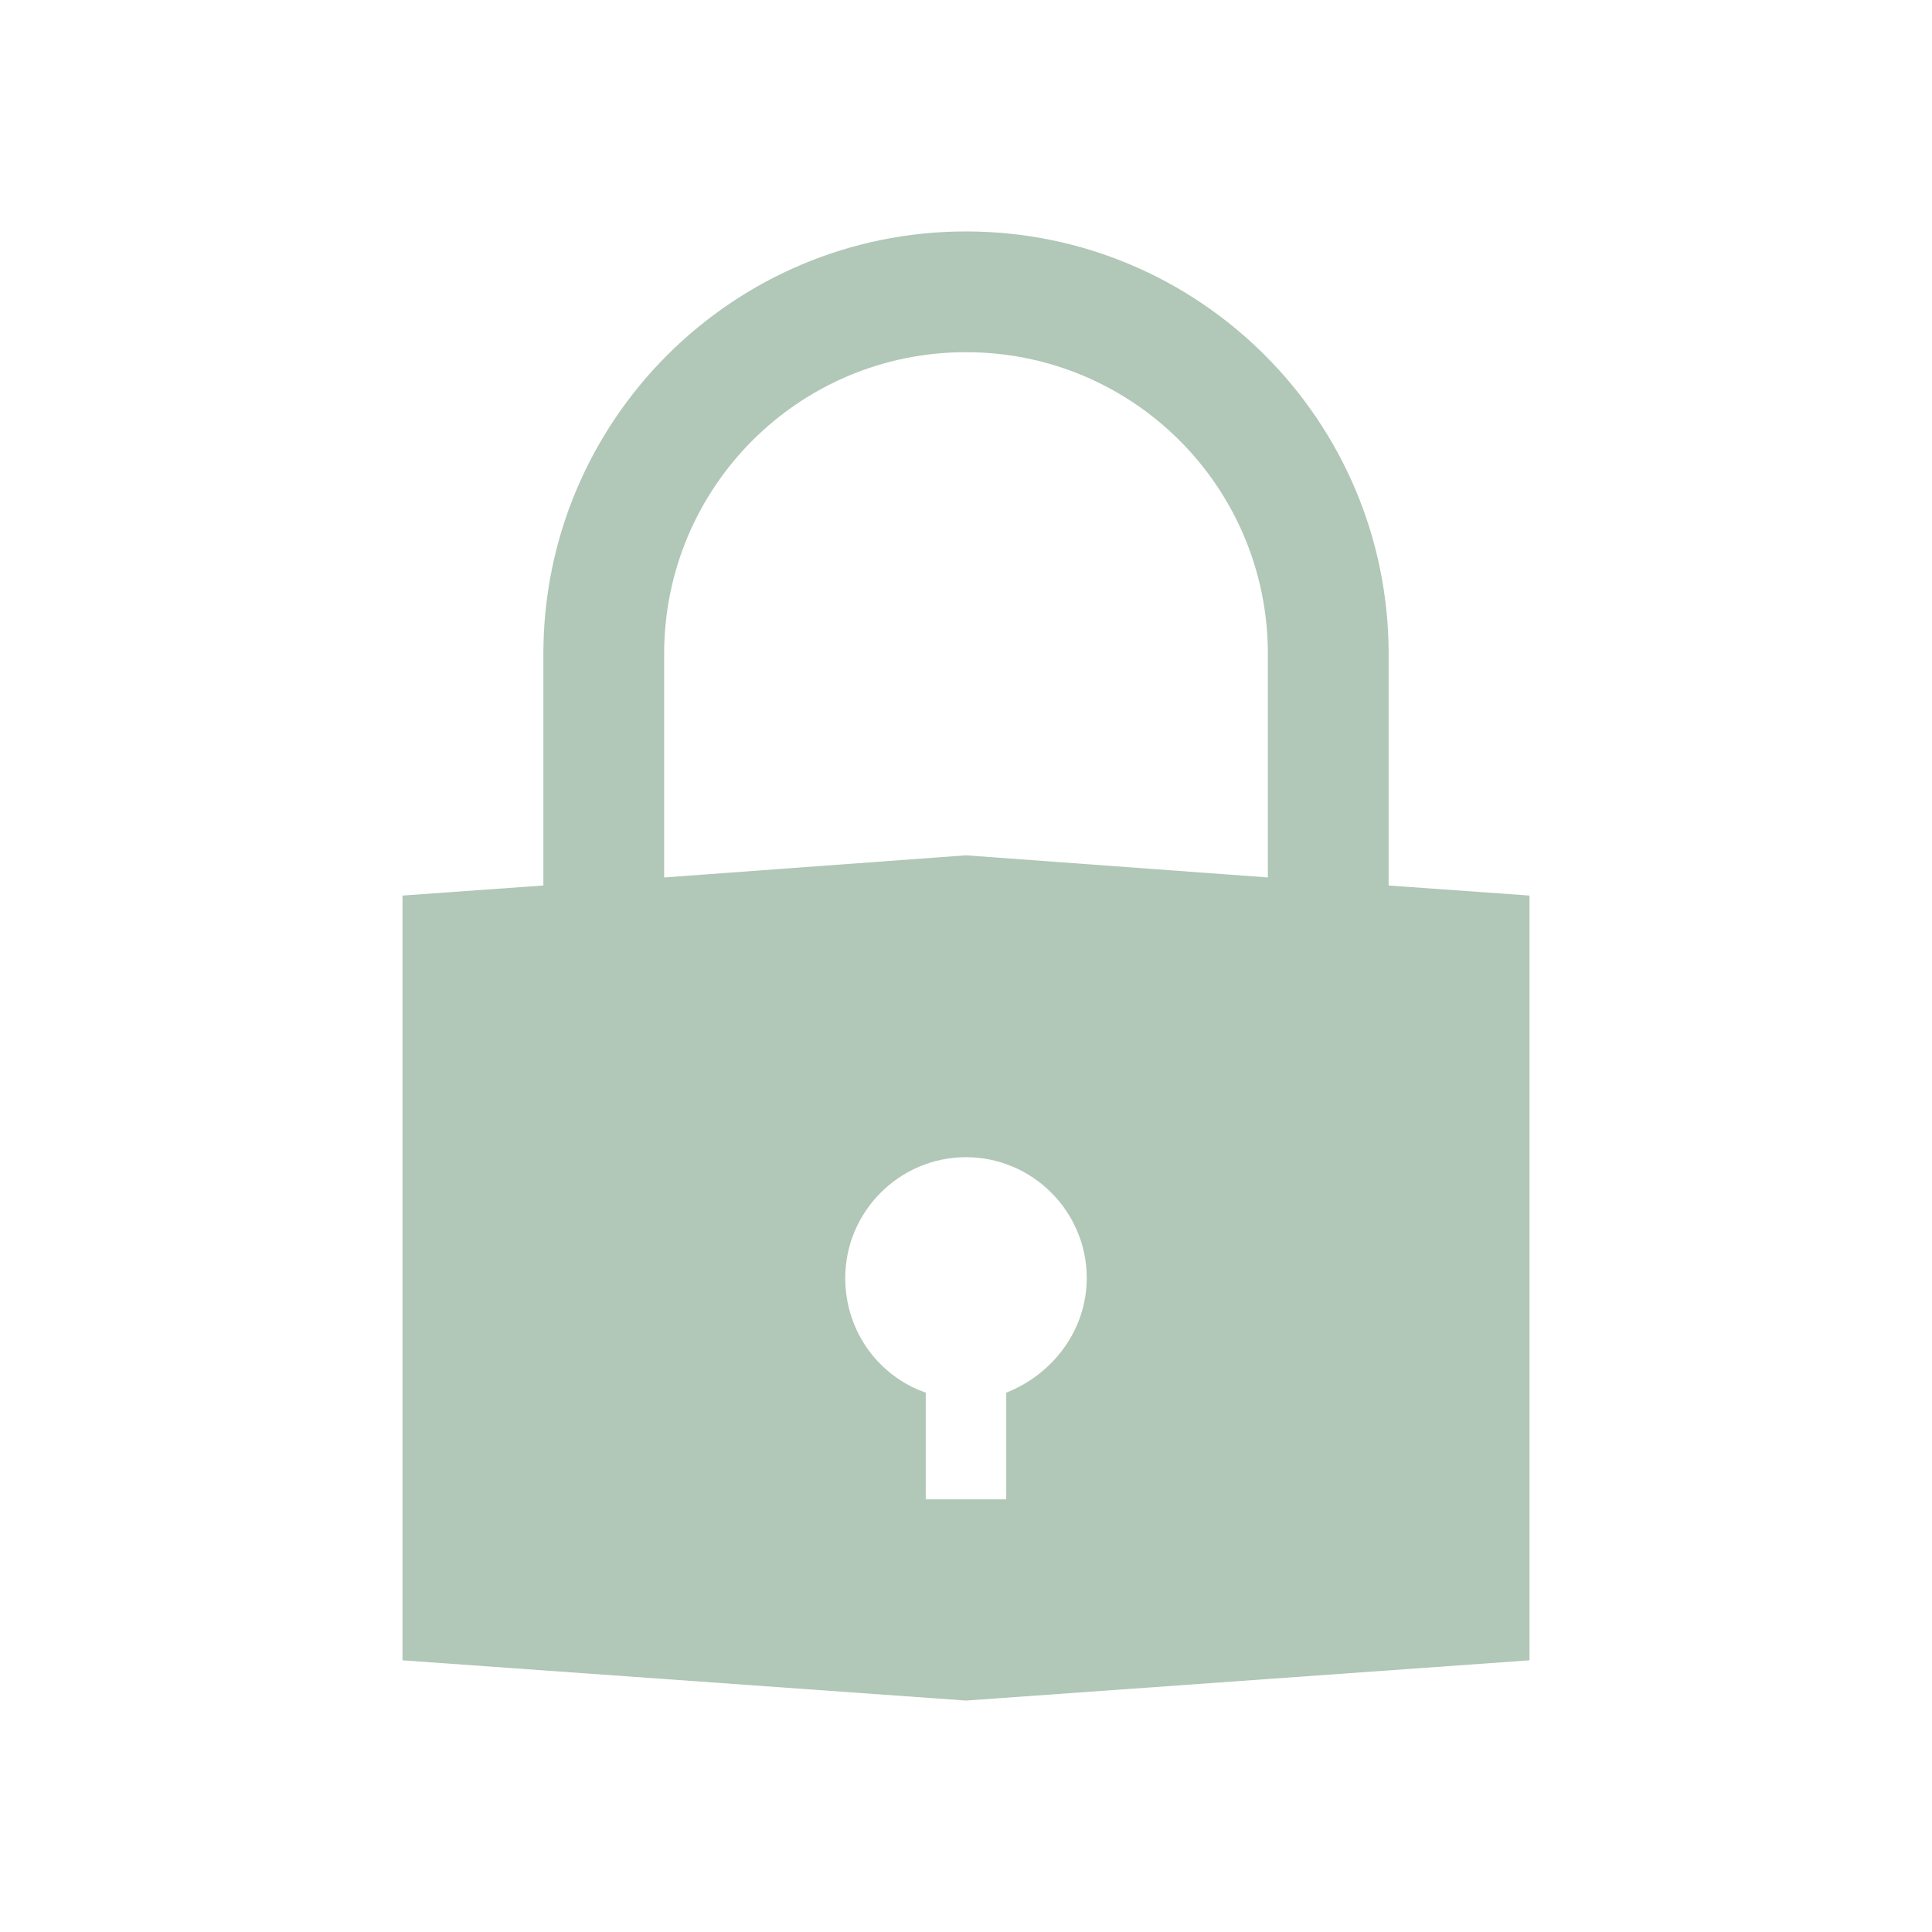 <svg width="96" height="96" xmlns="http://www.w3.org/2000/svg" xmlns:xlink="http://www.w3.org/1999/xlink" xml:space="preserve" overflow="hidden"><g transform="translate(-202 -578)"><path d="M252 647.2 252 652.5 248 652.5 248 647.2C245.7 646.4 244 644.2 244 641.5 244 638.2 246.7 635.5 250 635.5 253.3 635.5 256 638.2 256 641.5 256 644.1 254.3 646.3 252 647.2ZM235 610.5C235 602.2 241.7 595.5 250 595.5 258.3 595.5 265 602.2 265 610.5L265 621.6 250 620.5 235 621.6 235 610.5ZM271 622 271 610.5C271 598.9 261.6 589.5 250 589.5 238.4 589.5 229 598.9 229 610.5L229 622 222 622.5 222 660.5 250 662.5 278 660.5 278 622.5 271 622Z" fill="#B1C7B7"/></g></svg>